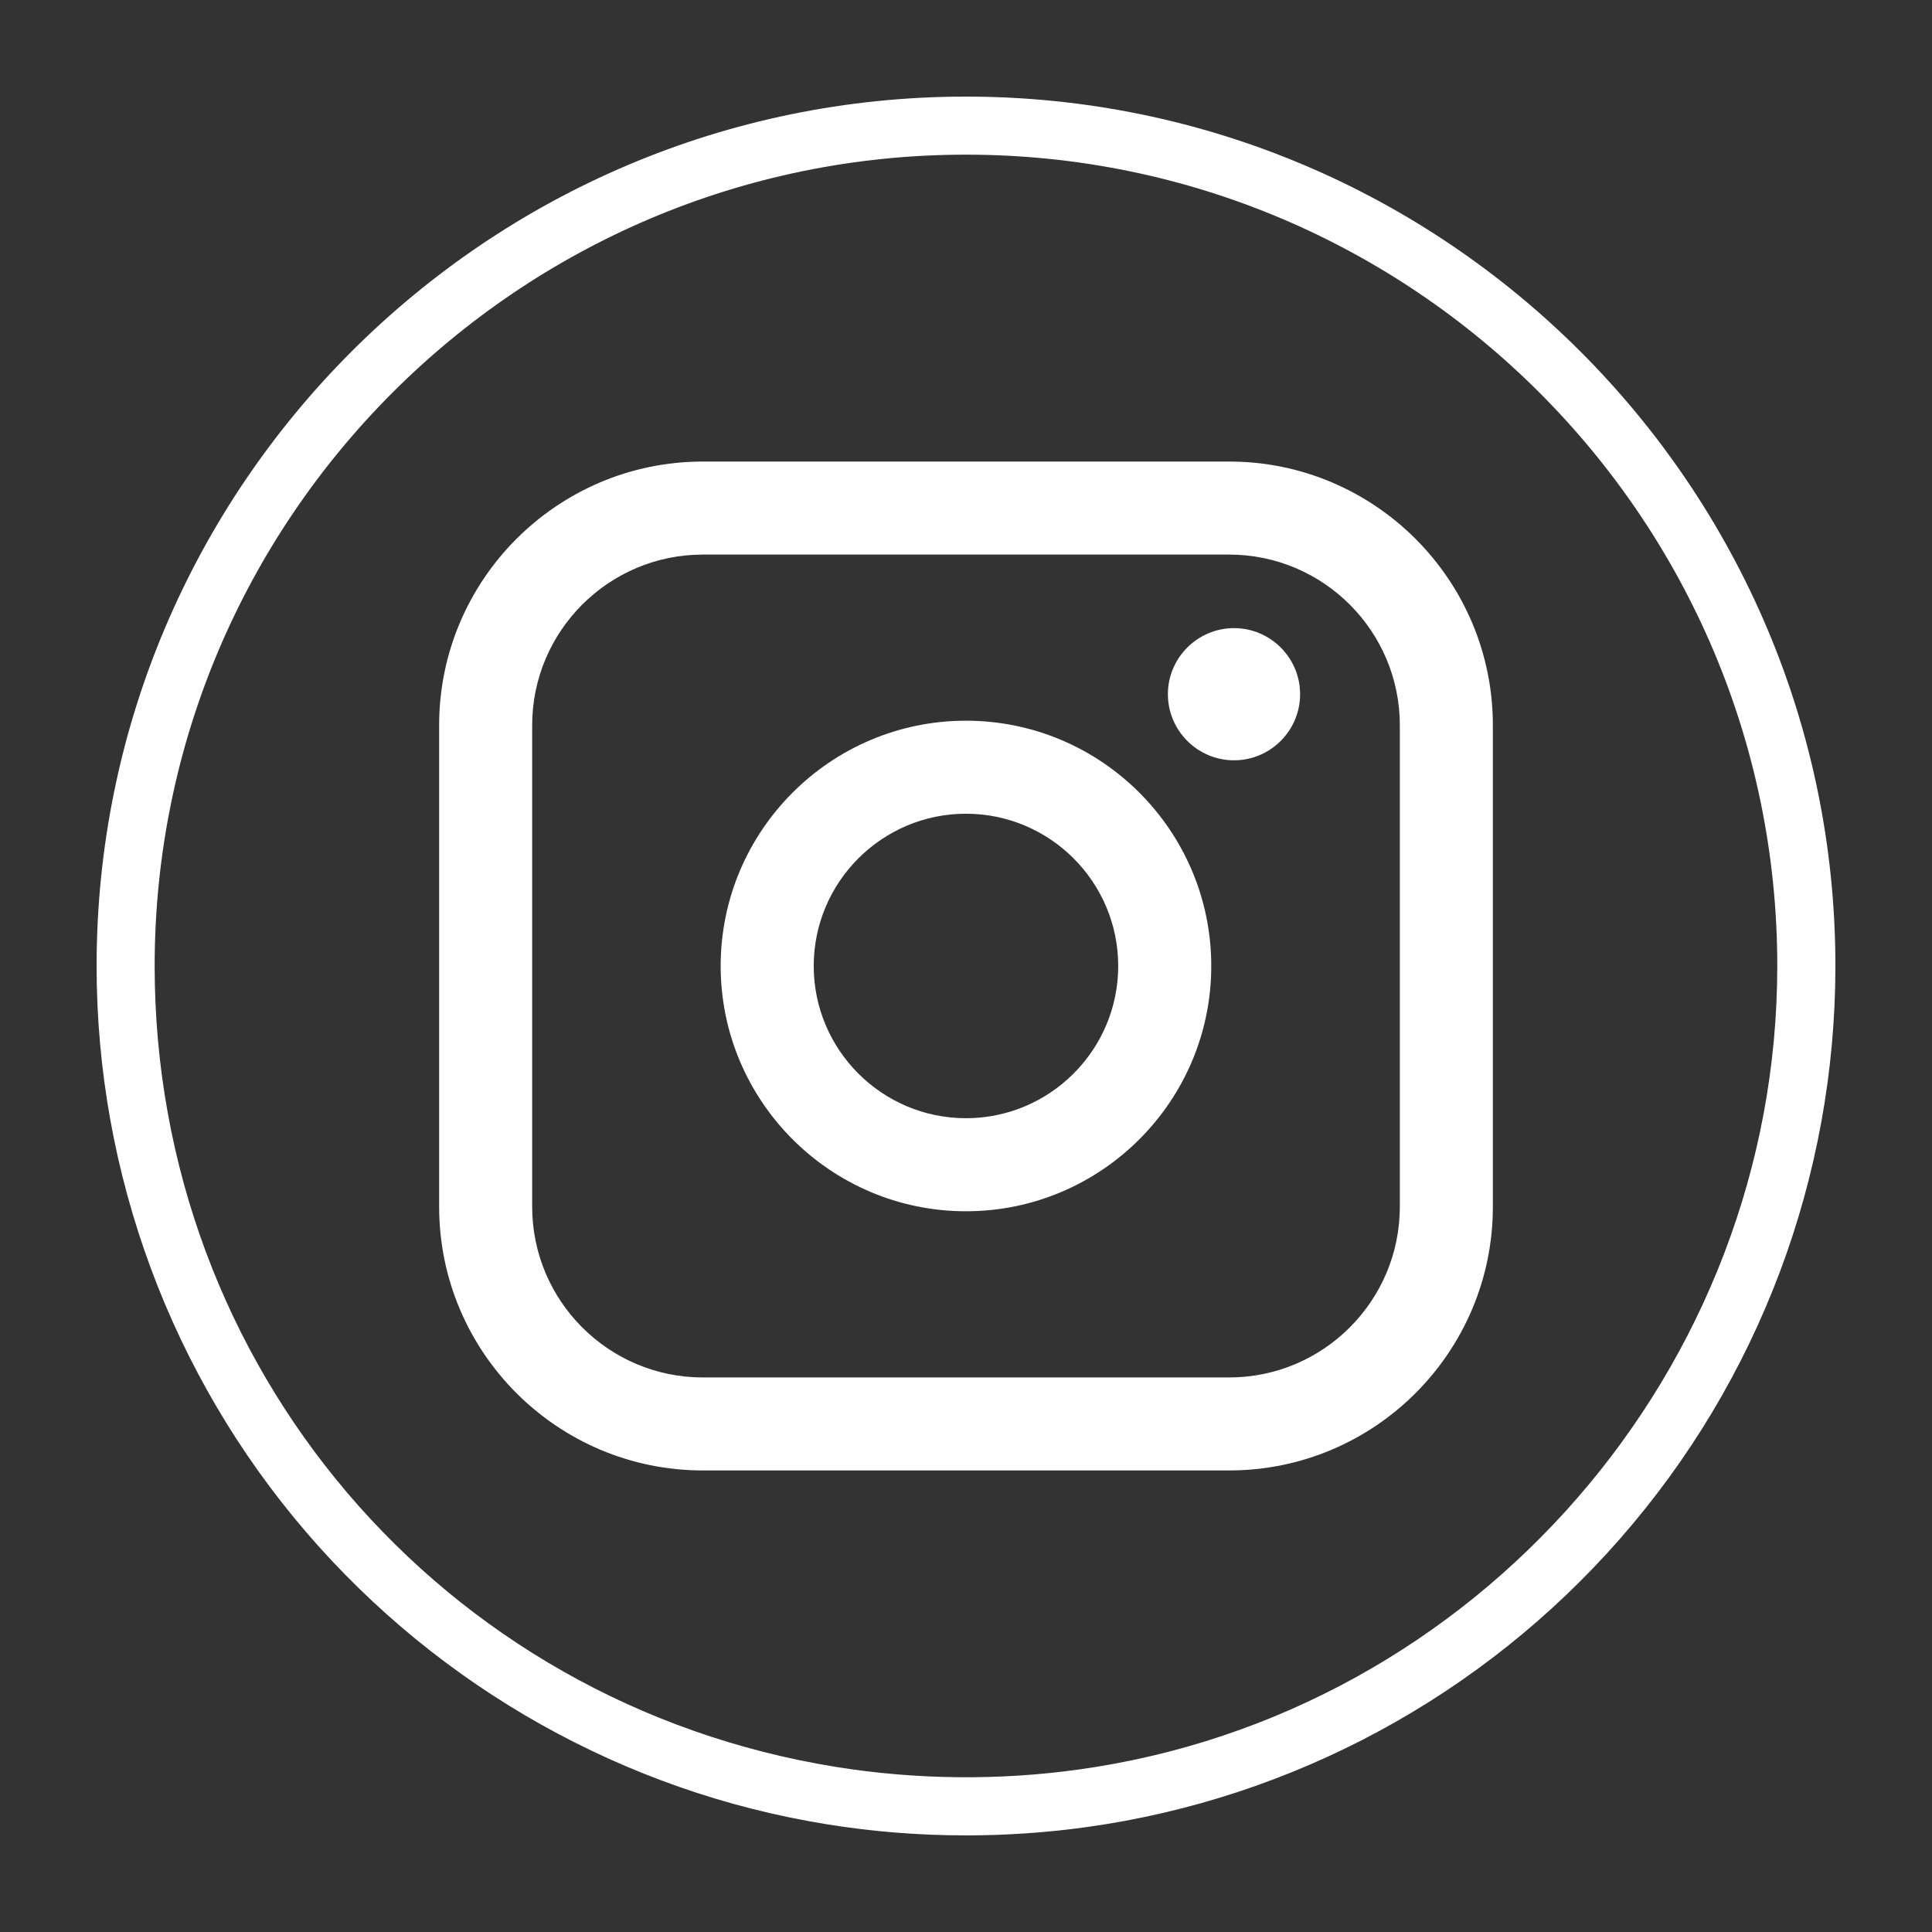 <svg width="60" height="60" viewBox="0 0 60 60" fill="none" xmlns="http://www.w3.org/2000/svg">
<rect x="0" y="0" width="60" height="60" fill="#333333" stroke="none"/>
<path d="M29.999 57C28.549 57 27.093 56.884 25.674 56.654C19.412 55.646 13.673 52.427 9.516 47.591C5.314 42.702 3 36.455 3 29.999C3 15.111 15.113 3 29.999 3C44.886 3 57 15.113 57 29.999C57 36.554 54.623 42.875 50.303 47.797C46.027 52.673 40.151 55.849 33.758 56.74C32.521 56.913 31.256 57 29.999 57ZM29.999 4.803C16.106 4.803 4.803 16.106 4.803 29.999C4.803 42.438 13.701 52.9 25.961 54.873C28.433 55.272 31.021 55.3 33.508 54.953C45.872 53.231 55.195 42.502 55.195 29.999C55.195 16.106 43.893 4.803 29.998 4.803H29.999Z" fill="white"/>
<path d="M38.173 14.334H21.827C17.311 14.334 13.638 18.007 13.638 22.523V37.477C13.638 41.993 17.311 45.666 21.827 45.666H38.173C42.689 45.666 46.362 41.993 46.362 37.477V22.523C46.362 18.007 42.689 14.334 38.173 14.334ZM16.527 22.523C16.527 19.6 18.904 17.223 21.827 17.223H38.173C41.096 17.223 43.473 19.6 43.473 22.523V37.477C43.473 40.4 41.096 42.778 38.173 42.778H21.827C18.904 42.778 16.527 40.4 16.527 37.477V22.523Z" fill="white"/>
<path d="M29.999 37.617C34.199 37.617 37.617 34.2 37.617 29.999C37.617 25.799 34.199 22.382 29.999 22.382C25.799 22.382 22.381 25.799 22.381 29.999C22.381 34.2 25.799 37.617 29.999 37.617ZM29.999 25.271C32.606 25.271 34.727 27.392 34.727 29.999C34.727 32.607 32.606 34.727 29.999 34.727C27.392 34.727 25.271 32.607 25.271 29.999C25.271 27.392 27.392 25.271 29.999 25.271Z" fill="white"/>
<path d="M38.323 23.612C39.455 23.612 40.376 22.691 40.376 21.559C40.376 20.428 39.455 19.507 38.323 19.507C37.192 19.507 36.27 20.428 36.27 21.559C36.27 22.691 37.192 23.612 38.323 23.612Z" fill="white"/>
</svg>
